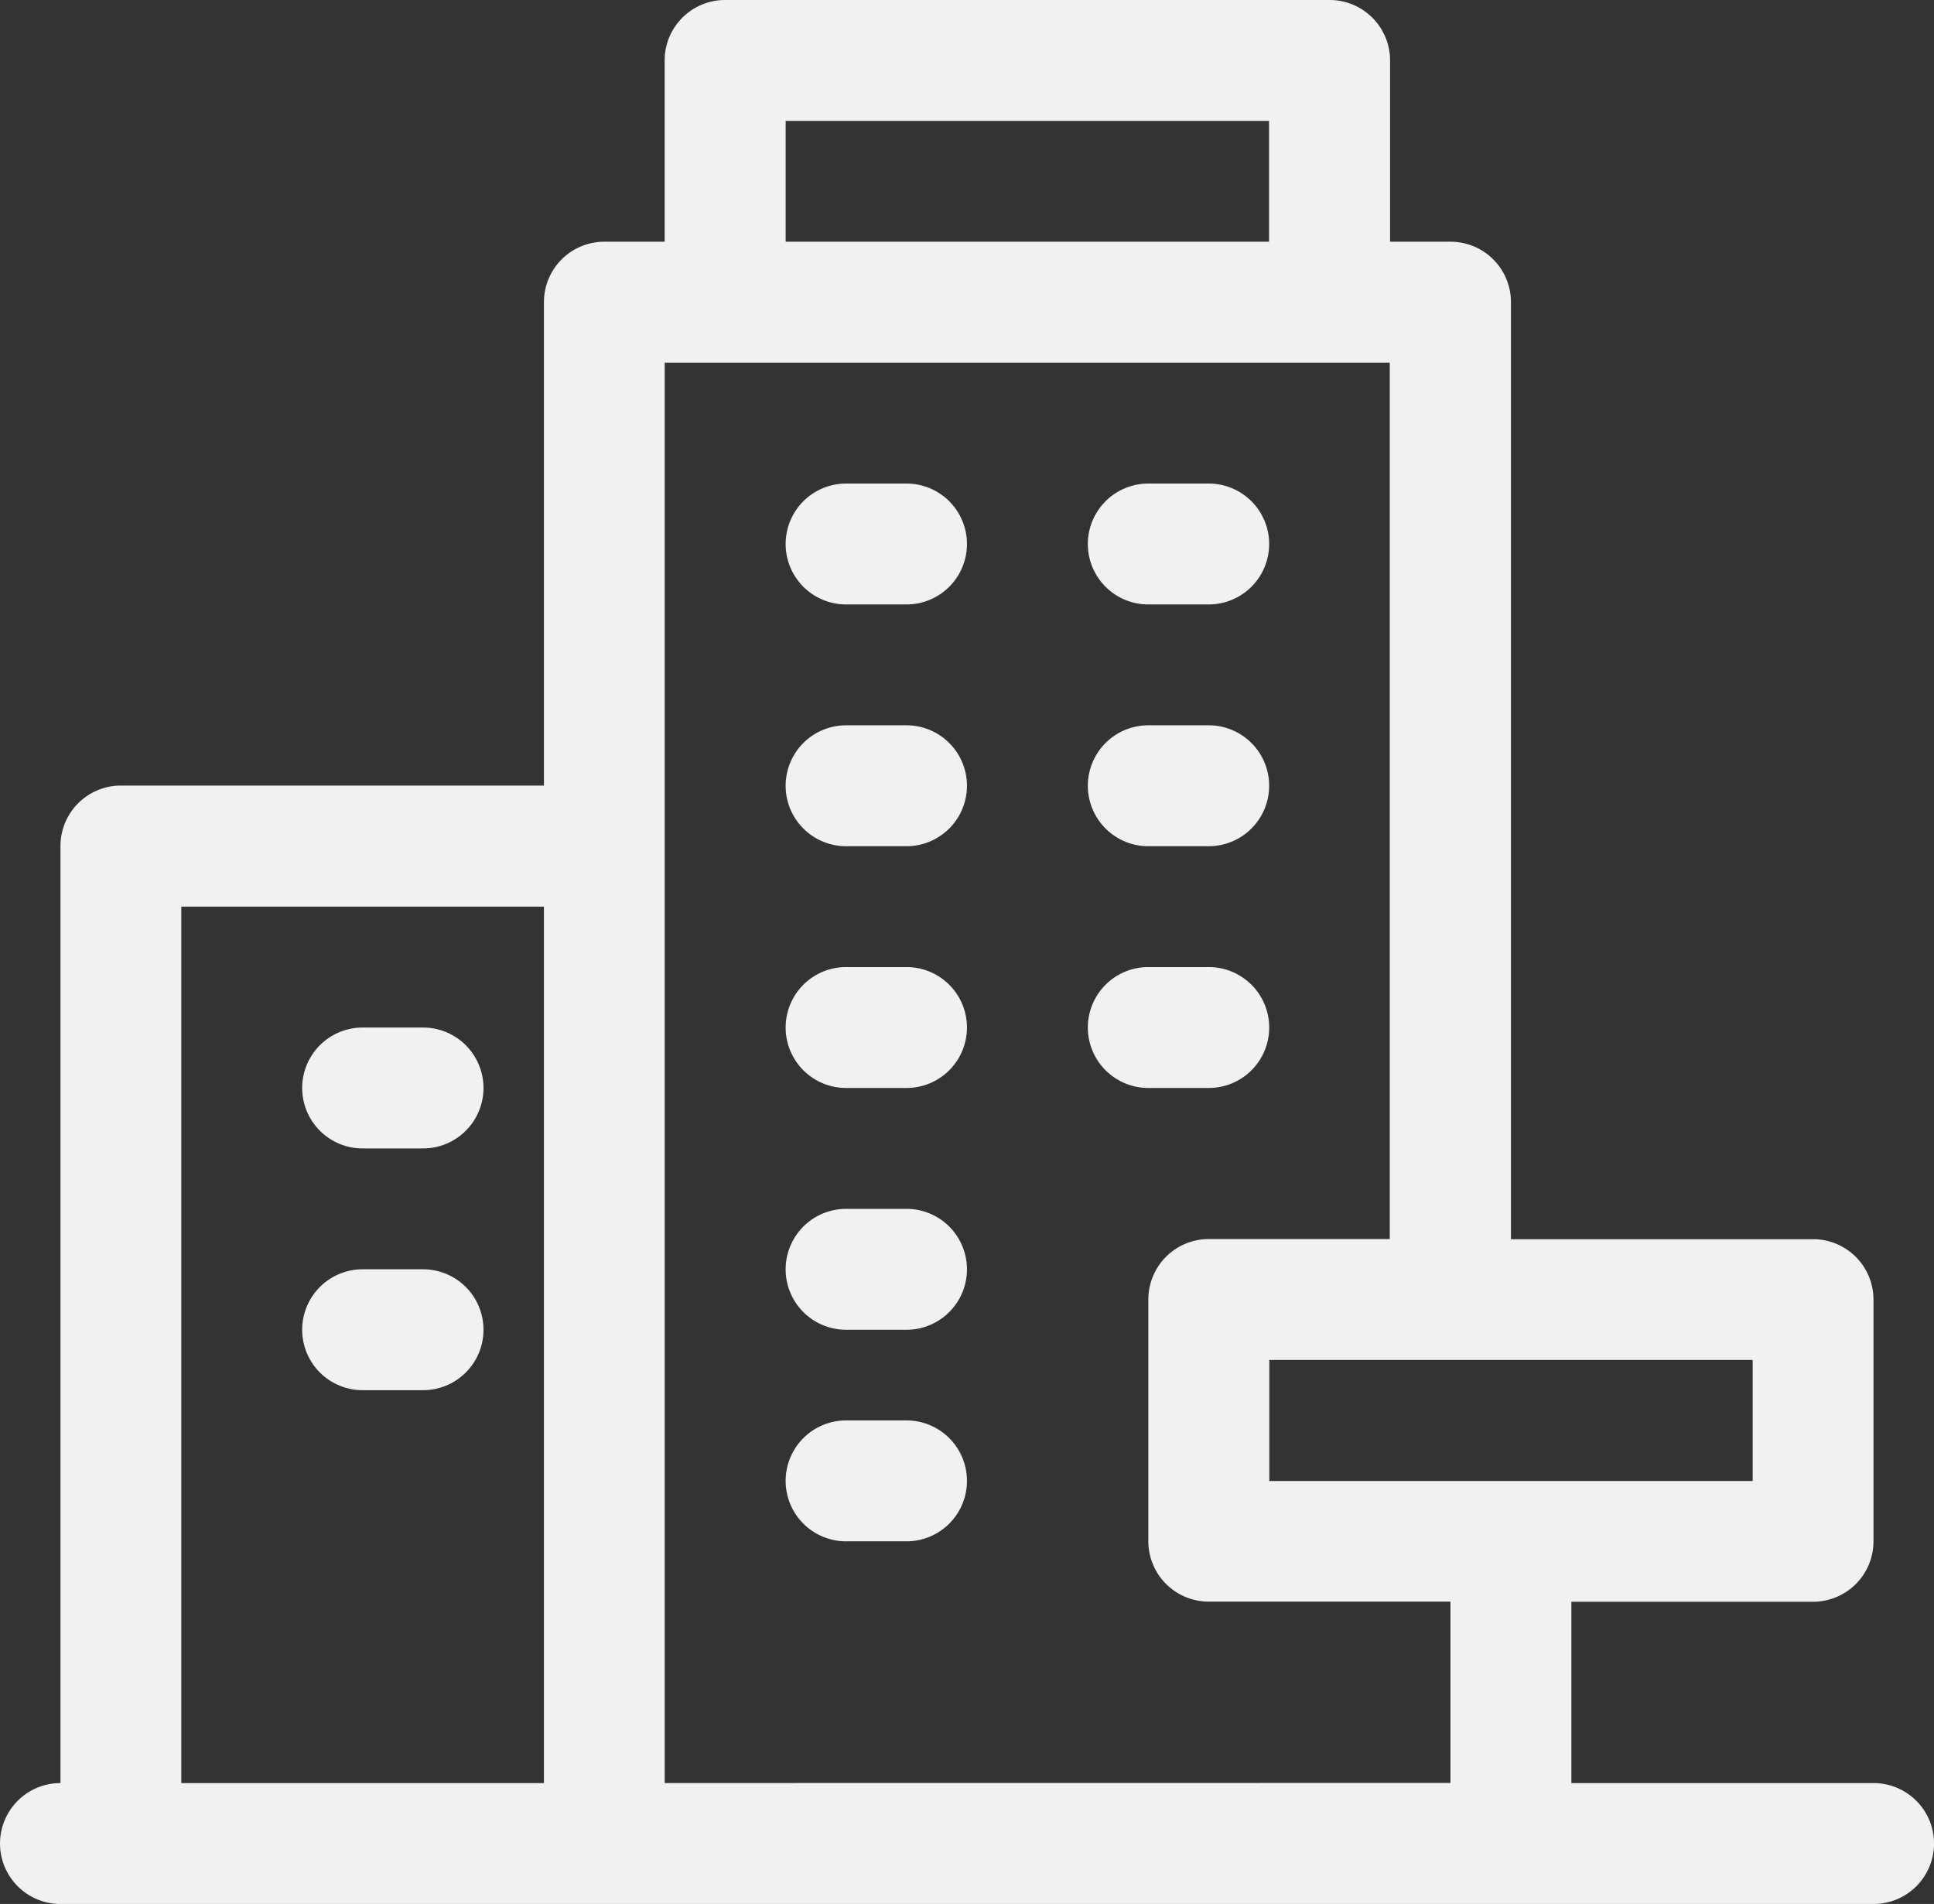 <?xml version="1.0" encoding="UTF-8"?> <svg xmlns="http://www.w3.org/2000/svg" width="44.011" height="43.323" viewBox="0 0 44.011 43.323"><rect x="0" y="0" width="44.011" height="43.323" fill="#333333" stroke="none"/><g transform="translate(-3 -3.5)"><path d="M45.636,44.073H38.759V39.947h5.5a1.375,1.375,0,0,0,1.375-1.375v-5.5a1.375,1.375,0,0,0-1.375-1.375H37.384V10.377A1.375,1.375,0,0,0,36.008,9H34.633V4.875A1.375,1.375,0,0,0,33.258,3.5H19.5a1.375,1.375,0,0,0-1.375,1.375V9H16.753a1.375,1.375,0,0,0-1.375,1.375v11H5.751a1.375,1.375,0,0,0-1.375,1.375V44.073a1.375,1.375,0,0,0,0,2.751h41.26a1.375,1.375,0,0,0,0-2.751ZM42.885,37.2h-11V34.445h11ZM20.879,6.251h11V9h-11ZM7.126,24.13h8.252V44.073H7.126Zm11,19.942V11.752h16.5V31.694H30.507a1.375,1.375,0,0,0-1.375,1.375v5.5a1.375,1.375,0,0,0,1.375,1.375h5.5v4.126Z" fill="#F1F1F1"></path><path d="M31.751,19.5H30.375a1.375,1.375,0,1,0,0,2.751h1.375a1.375,1.375,0,0,0,0-2.751Z" transform="translate(-8.121 -4.997)" fill="#F1F1F1"></path><path d="M40.375,22.251h1.375a1.375,1.375,0,0,0,0-2.751H40.375a1.375,1.375,0,1,0,0,2.751Z" transform="translate(-11.244 -4.997)" fill="#F1F1F1"></path><path d="M31.751,27.5H30.375a1.375,1.375,0,1,0,0,2.751h1.375a1.375,1.375,0,0,0,0-2.751Z" transform="translate(-8.121 -7.496)" fill="#F1F1F1"></path><path d="M40.375,30.251h1.375a1.375,1.375,0,0,0,0-2.751H40.375a1.375,1.375,0,1,0,0,2.751Z" transform="translate(-11.244 -7.496)" fill="#F1F1F1"></path><path d="M31.751,35.5H30.375a1.375,1.375,0,1,0,0,2.751h1.375a1.375,1.375,0,0,0,0-2.751Z" transform="translate(-8.121 -9.995)" fill="#F1F1F1"></path><path d="M41.751,38.251a1.375,1.375,0,0,0,0-2.751H40.375a1.375,1.375,0,1,0,0,2.751Z" transform="translate(-11.244 -9.995)" fill="#F1F1F1"></path><path d="M31.751,43.5H30.375a1.375,1.375,0,1,0,0,2.751h1.375a1.375,1.375,0,0,0,0-2.751Z" transform="translate(-8.121 -12.493)" fill="#F1F1F1"></path><path d="M31.751,50.5H30.375a1.375,1.375,0,1,0,0,2.751h1.375a1.375,1.375,0,0,0,0-2.751Z" transform="translate(-8.121 -14.679)" fill="#F1F1F1"></path><path d="M15.751,37.5H14.375a1.375,1.375,0,0,0,0,2.751h1.375a1.375,1.375,0,1,0,0-2.751Z" transform="translate(-3.123 -10.619)" fill="#F1F1F1"></path><path d="M15.751,45.5H14.375a1.375,1.375,0,0,0,0,2.751h1.375a1.375,1.375,0,1,0,0-2.751Z" transform="translate(-3.123 -13.118)" fill="#F1F1F1"></path></g></svg> 